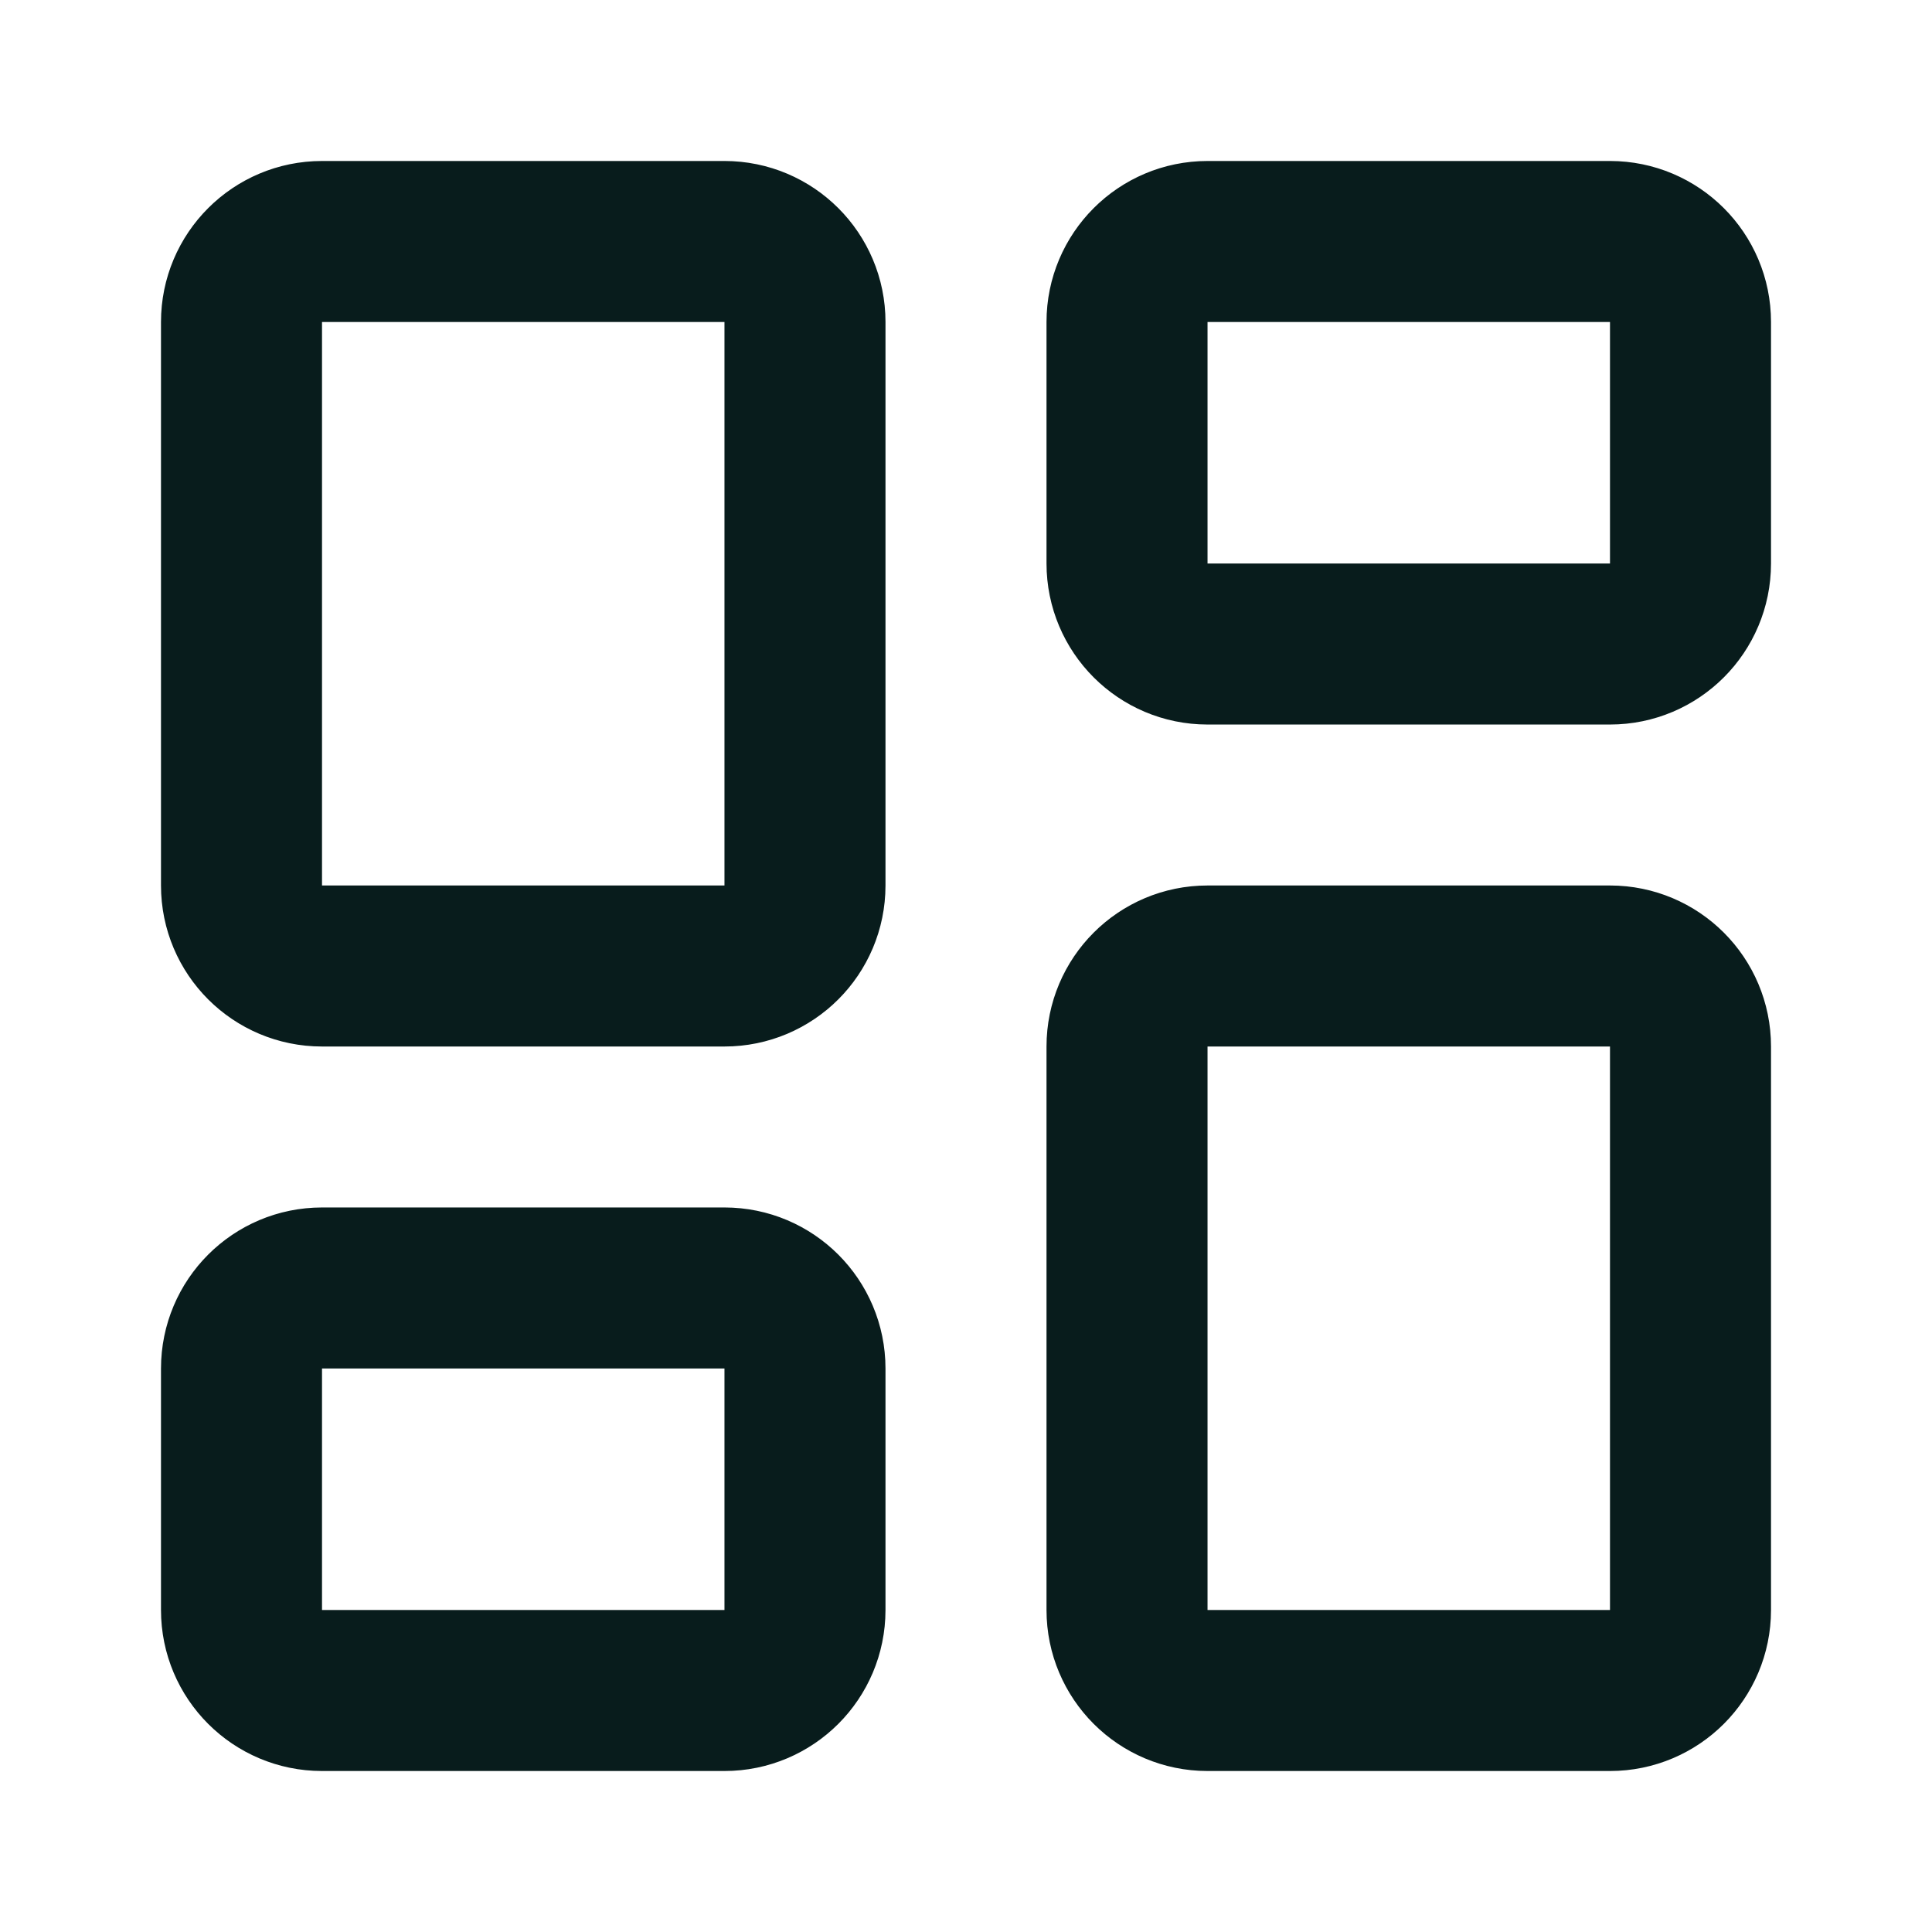 <svg xmlns="http://www.w3.org/2000/svg" width="32" height="32" fill="none"><path stroke="#081C1C" stroke-linecap="round" stroke-linejoin="round" stroke-width="2.667" d="M12 4H5.333C4.597 4 4 4.597 4 5.333v9.334C4 15.403 4.597 16 5.333 16H12c.736 0 1.333-.597 1.333-1.333V5.333C13.333 4.597 12.736 4 12 4M26.667 4H20c-.736 0-1.333.597-1.333 1.333v4c0 .737.597 1.334 1.333 1.334h6.667c.736 0 1.333-.597 1.333-1.334v-4C28 4.597 27.403 4 26.667 4M26.667 16H20c-.736 0-1.333.597-1.333 1.333v9.334c0 .736.597 1.333 1.333 1.333h6.667c.736 0 1.333-.597 1.333-1.333v-9.334c0-.736-.597-1.333-1.333-1.333M12 21.333H5.333c-.736 0-1.333.597-1.333 1.334v4C4 27.403 4.597 28 5.333 28H12c.736 0 1.333-.597 1.333-1.333v-4c0-.737-.597-1.334-1.333-1.334"/></svg>